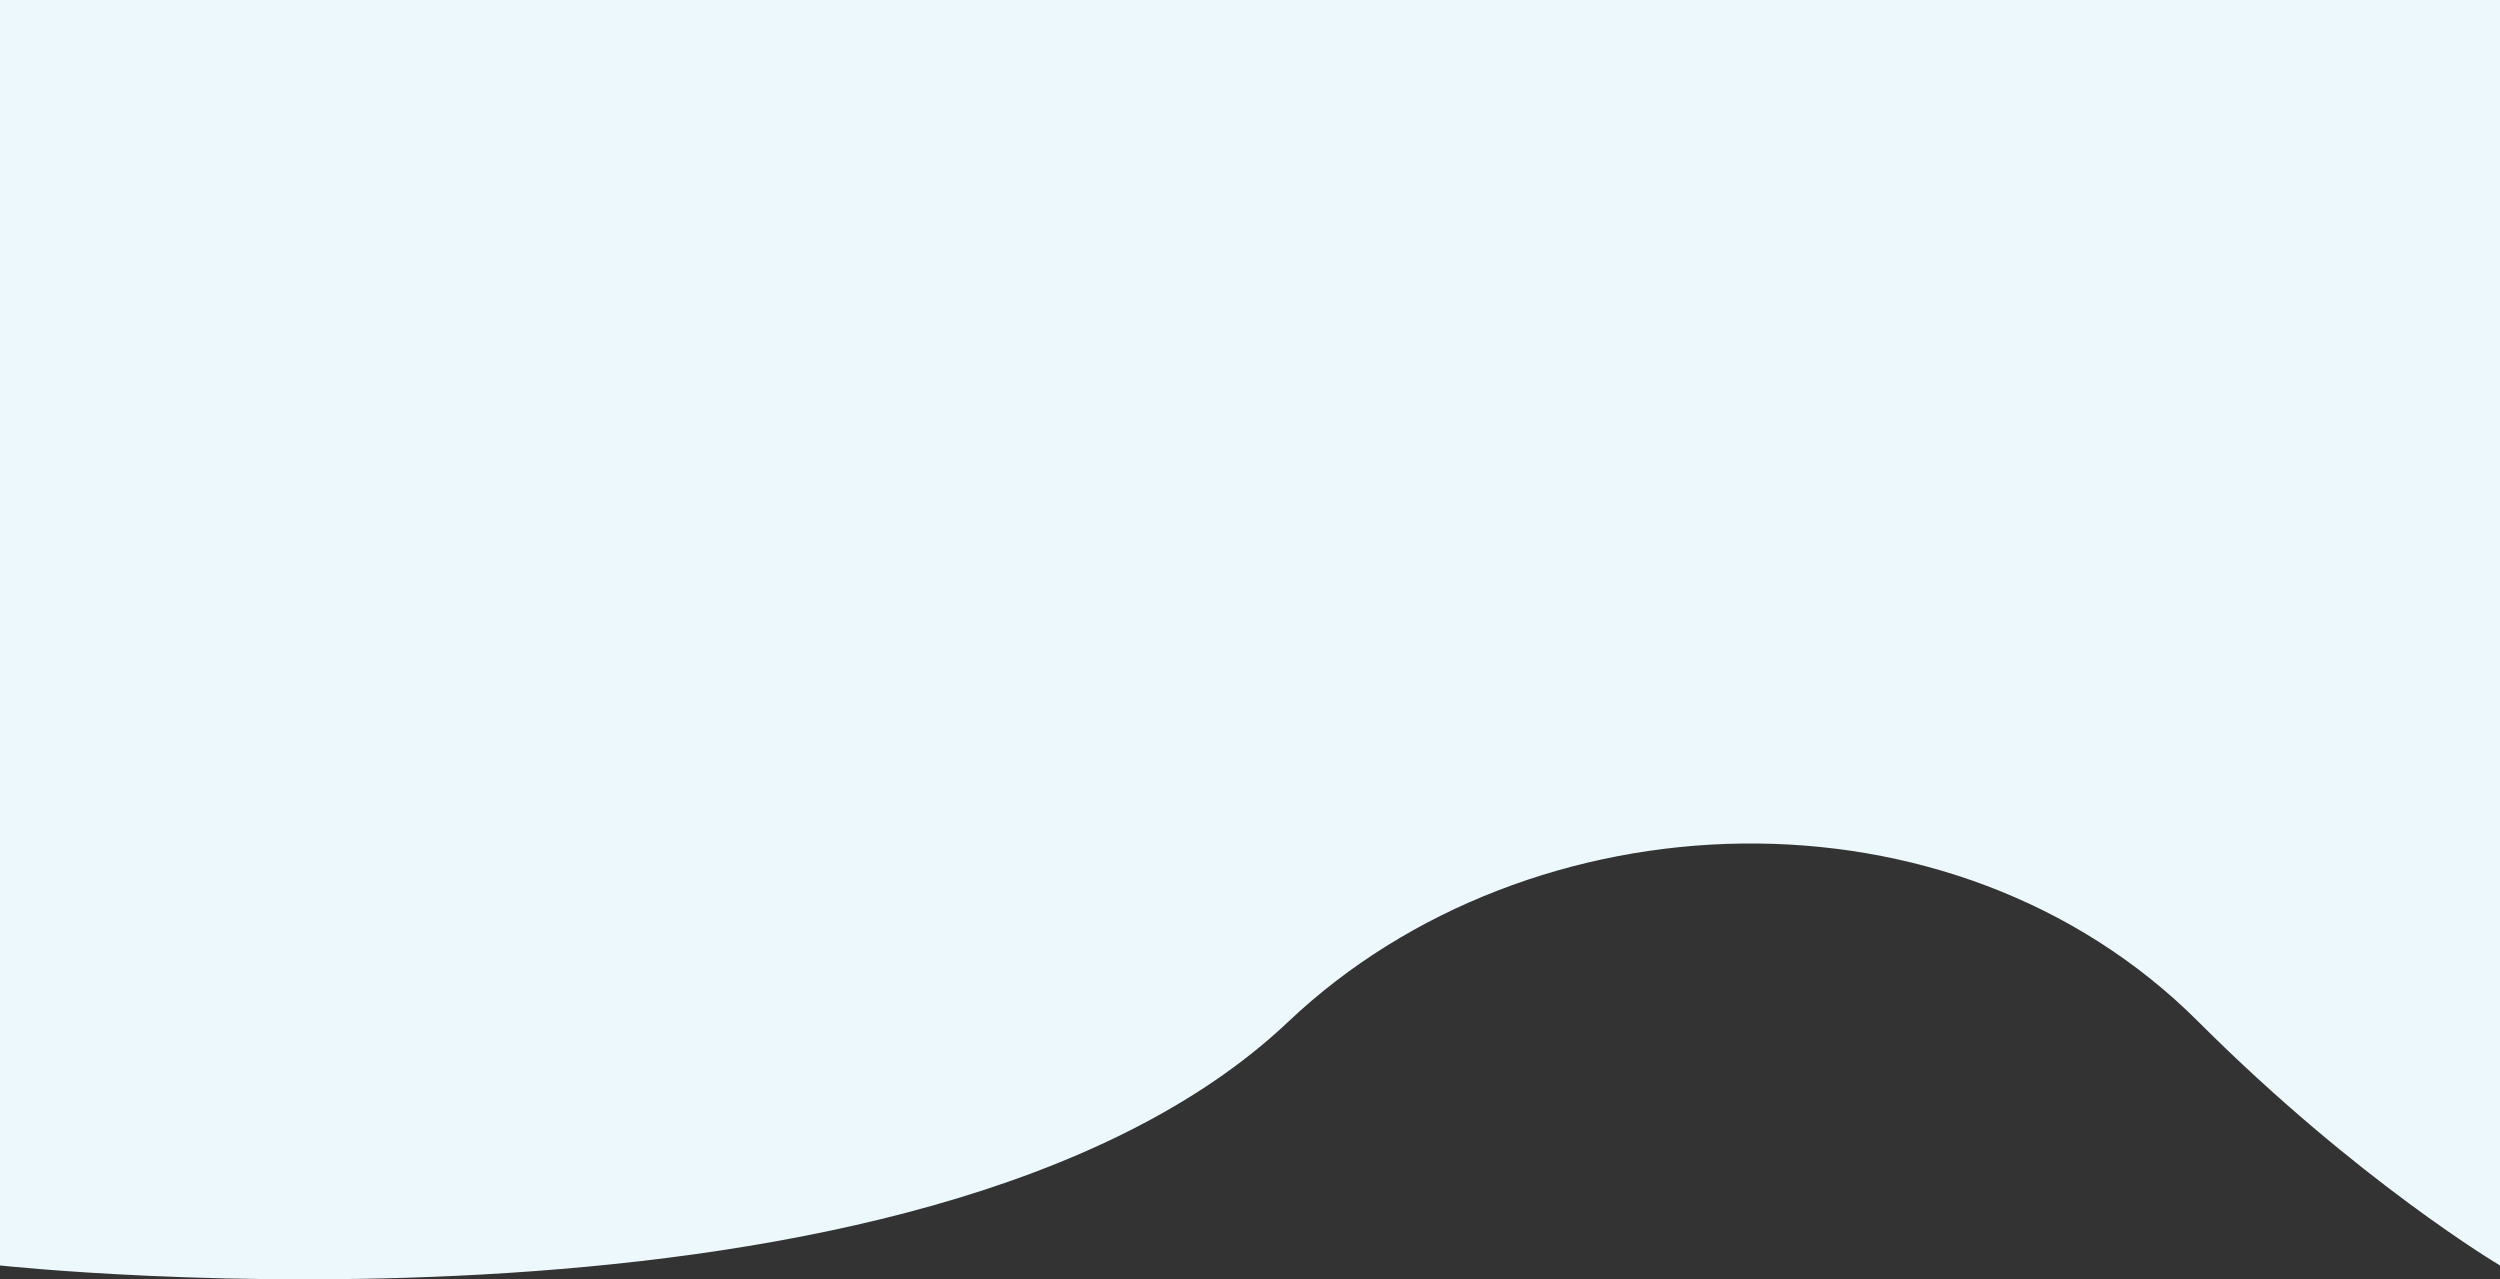 <svg xmlns="http://www.w3.org/2000/svg" width="1919.887" height="982.458" viewBox="0 0 1919.887 982.458">
  <rect x="0" y="0" width="1919.887" height="982.458" fill="#333333" stroke="none"/>
  <path id="Hero_pages_Background_for_b2b" data-name="Hero pages Background for b2b" d="M2116,1189.293h0s709.609,77.814,989.376-187.2c185.678-175.889,509.922-188.919,698.841,0,122.741,122.741,231.67,187.2,231.67,187.2V217.486H2116Z" transform="translate(-2116 -217.486)" fill="#ecf8fc"/>
</svg>
